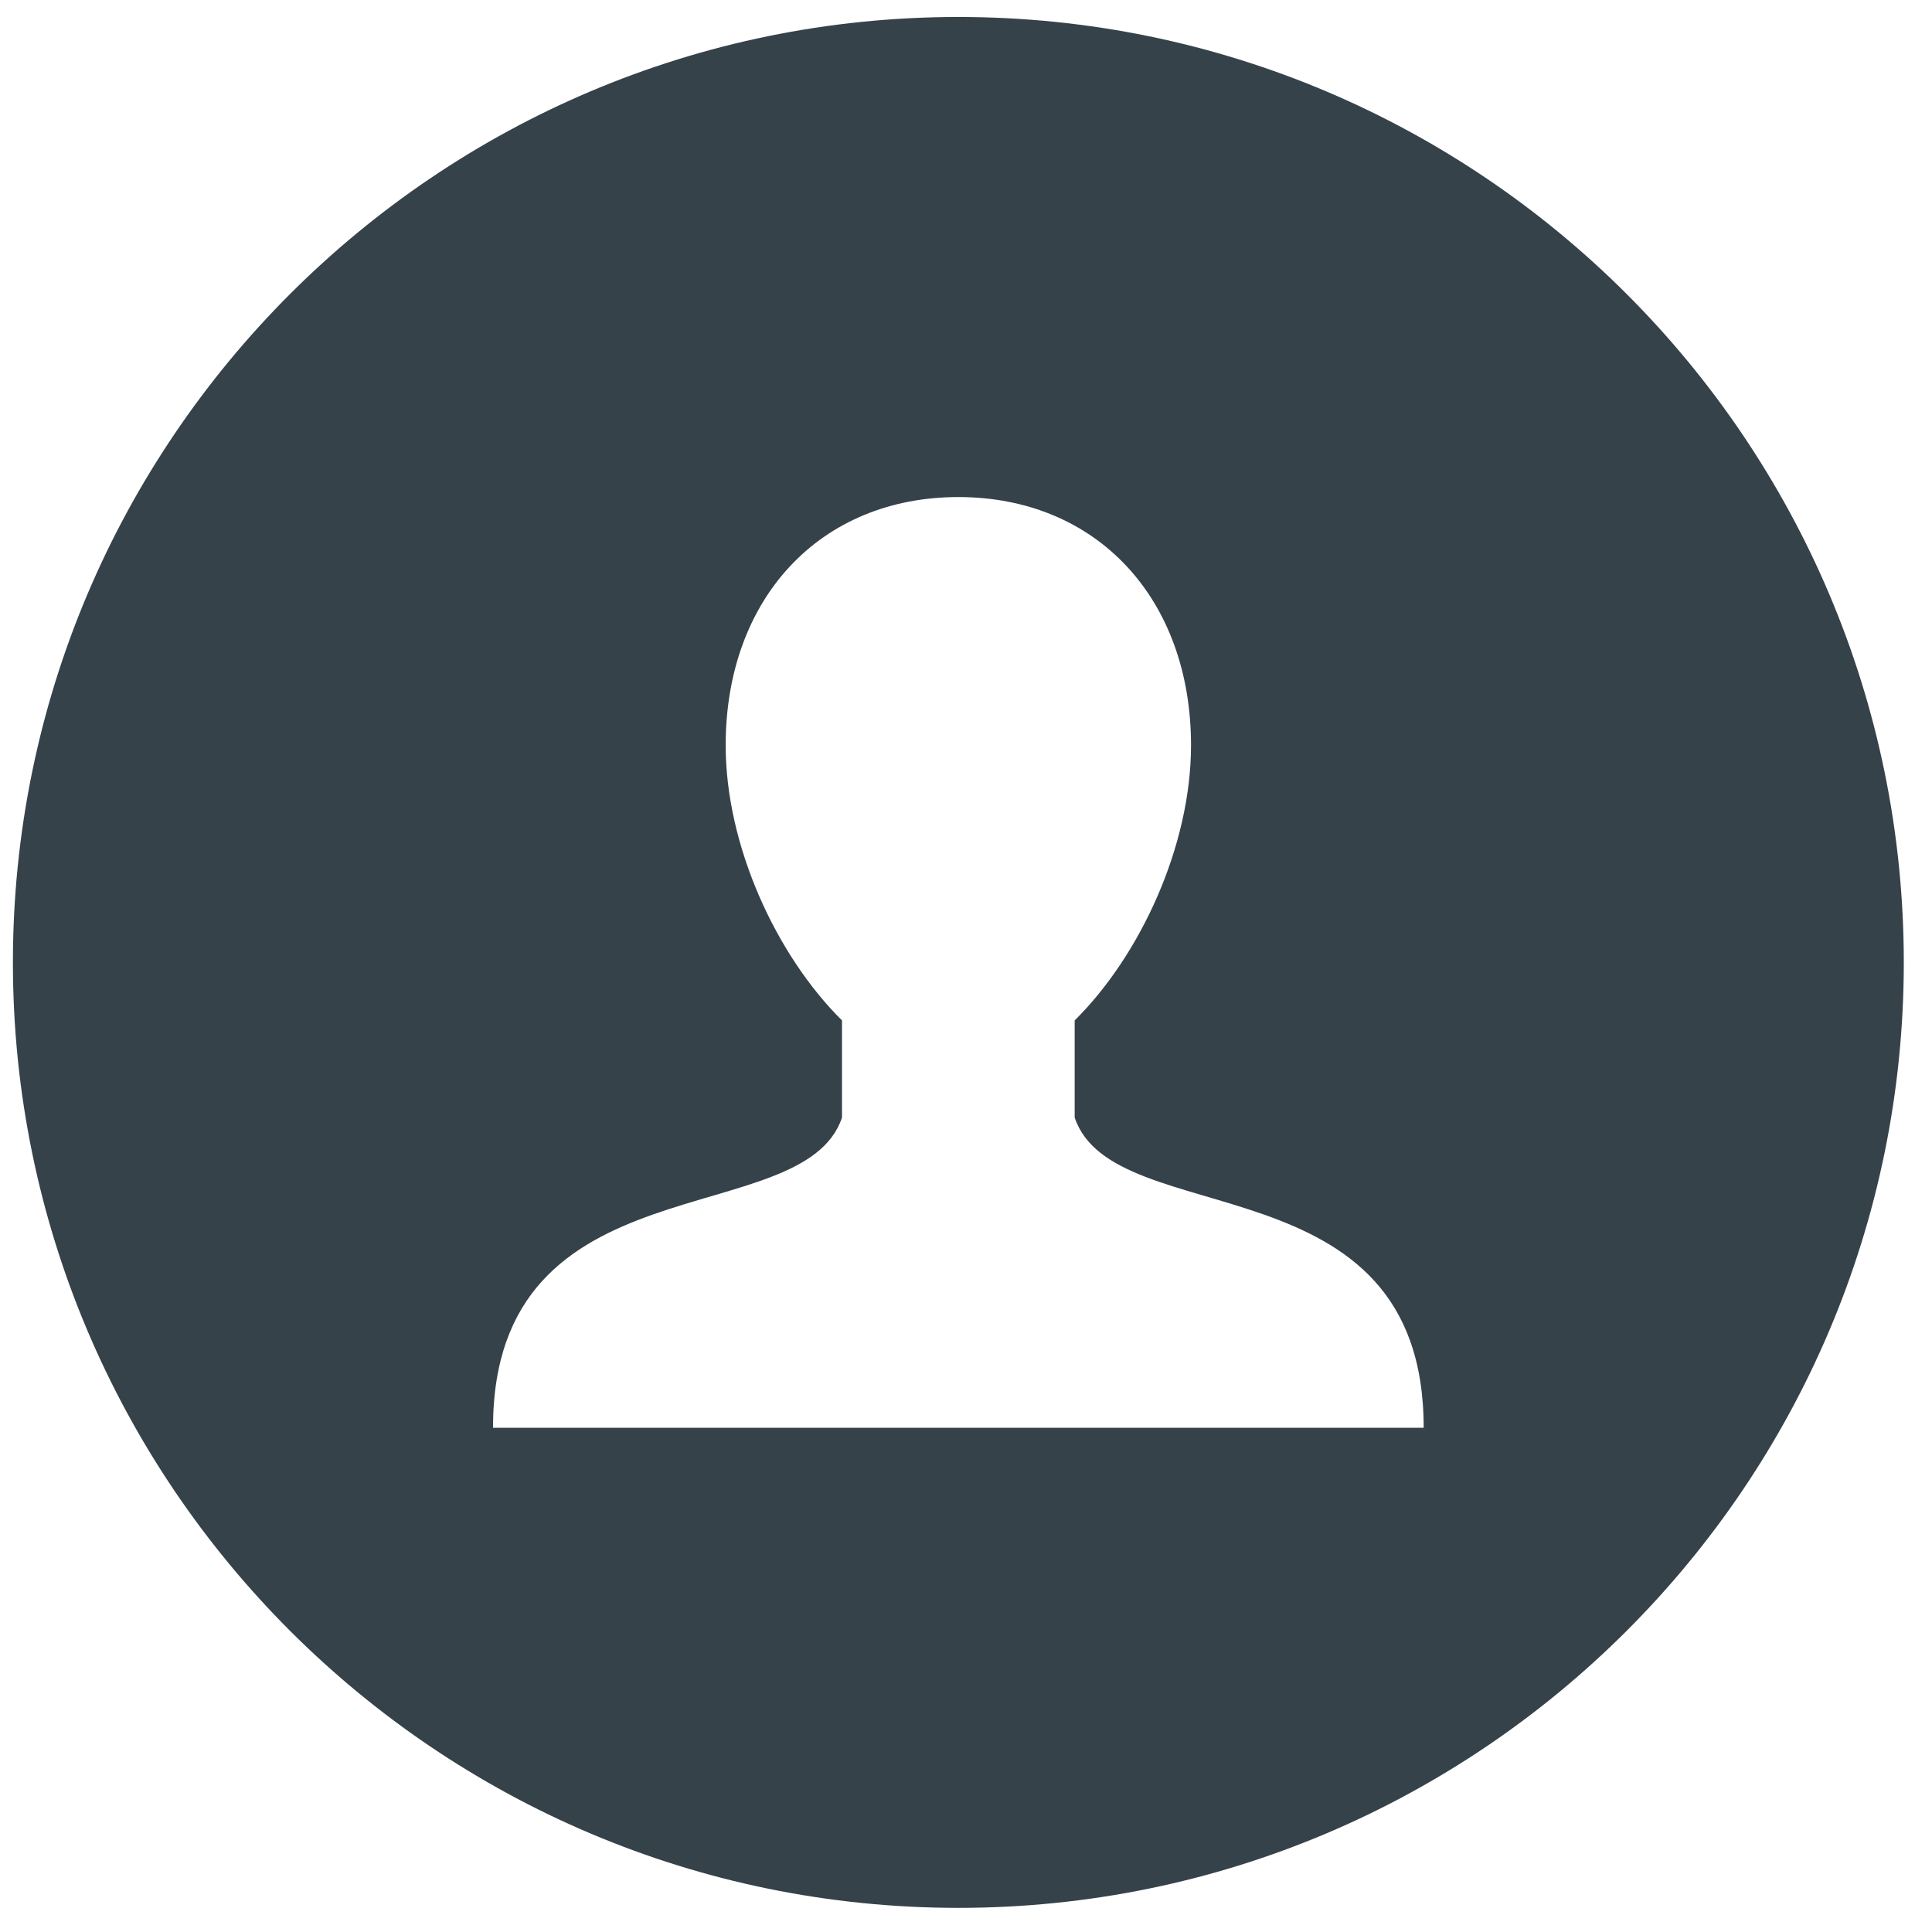 <?xml version="1.0" encoding="UTF-8" standalone="no"?>
<!DOCTYPE svg PUBLIC "-//W3C//DTD SVG 1.1//EN" "http://www.w3.org/Graphics/SVG/1.1/DTD/svg11.dtd">
<svg width="100%" height="100%" viewBox="0 0 94 94" version="1.1" xmlns="http://www.w3.org/2000/svg" xmlns:xlink="http://www.w3.org/1999/xlink" xml:space="preserve" xmlns:serif="http://www.serif.com/" style="fill-rule:evenodd;clip-rule:evenodd;stroke-linejoin:round;stroke-miterlimit:2;">
    <path d="M46.628,0.826C21.245,0.826 0.628,21.443 0.628,46.826C0.628,72.209 21.245,92.826 46.628,92.826C72.011,92.826 92.628,72.209 92.628,46.826C92.628,21.443 72.01,0.826 46.628,0.826ZM23.987,69.467C23.987,56.26 39.081,60.033 40.967,54.373L40.967,49.648C37.762,46.473 35.307,41.14 35.307,36.264C35.307,29.121 39.897,24.184 46.628,24.184C53.358,24.184 57.948,29.121 57.948,36.264C57.948,41.14 55.493,46.473 52.288,49.648L52.288,54.373C54.175,60.033 69.268,56.26 69.268,69.467L23.987,69.467Z" style="fill:rgb(54,66,74);fill-rule:nonzero;"/>
</svg>
